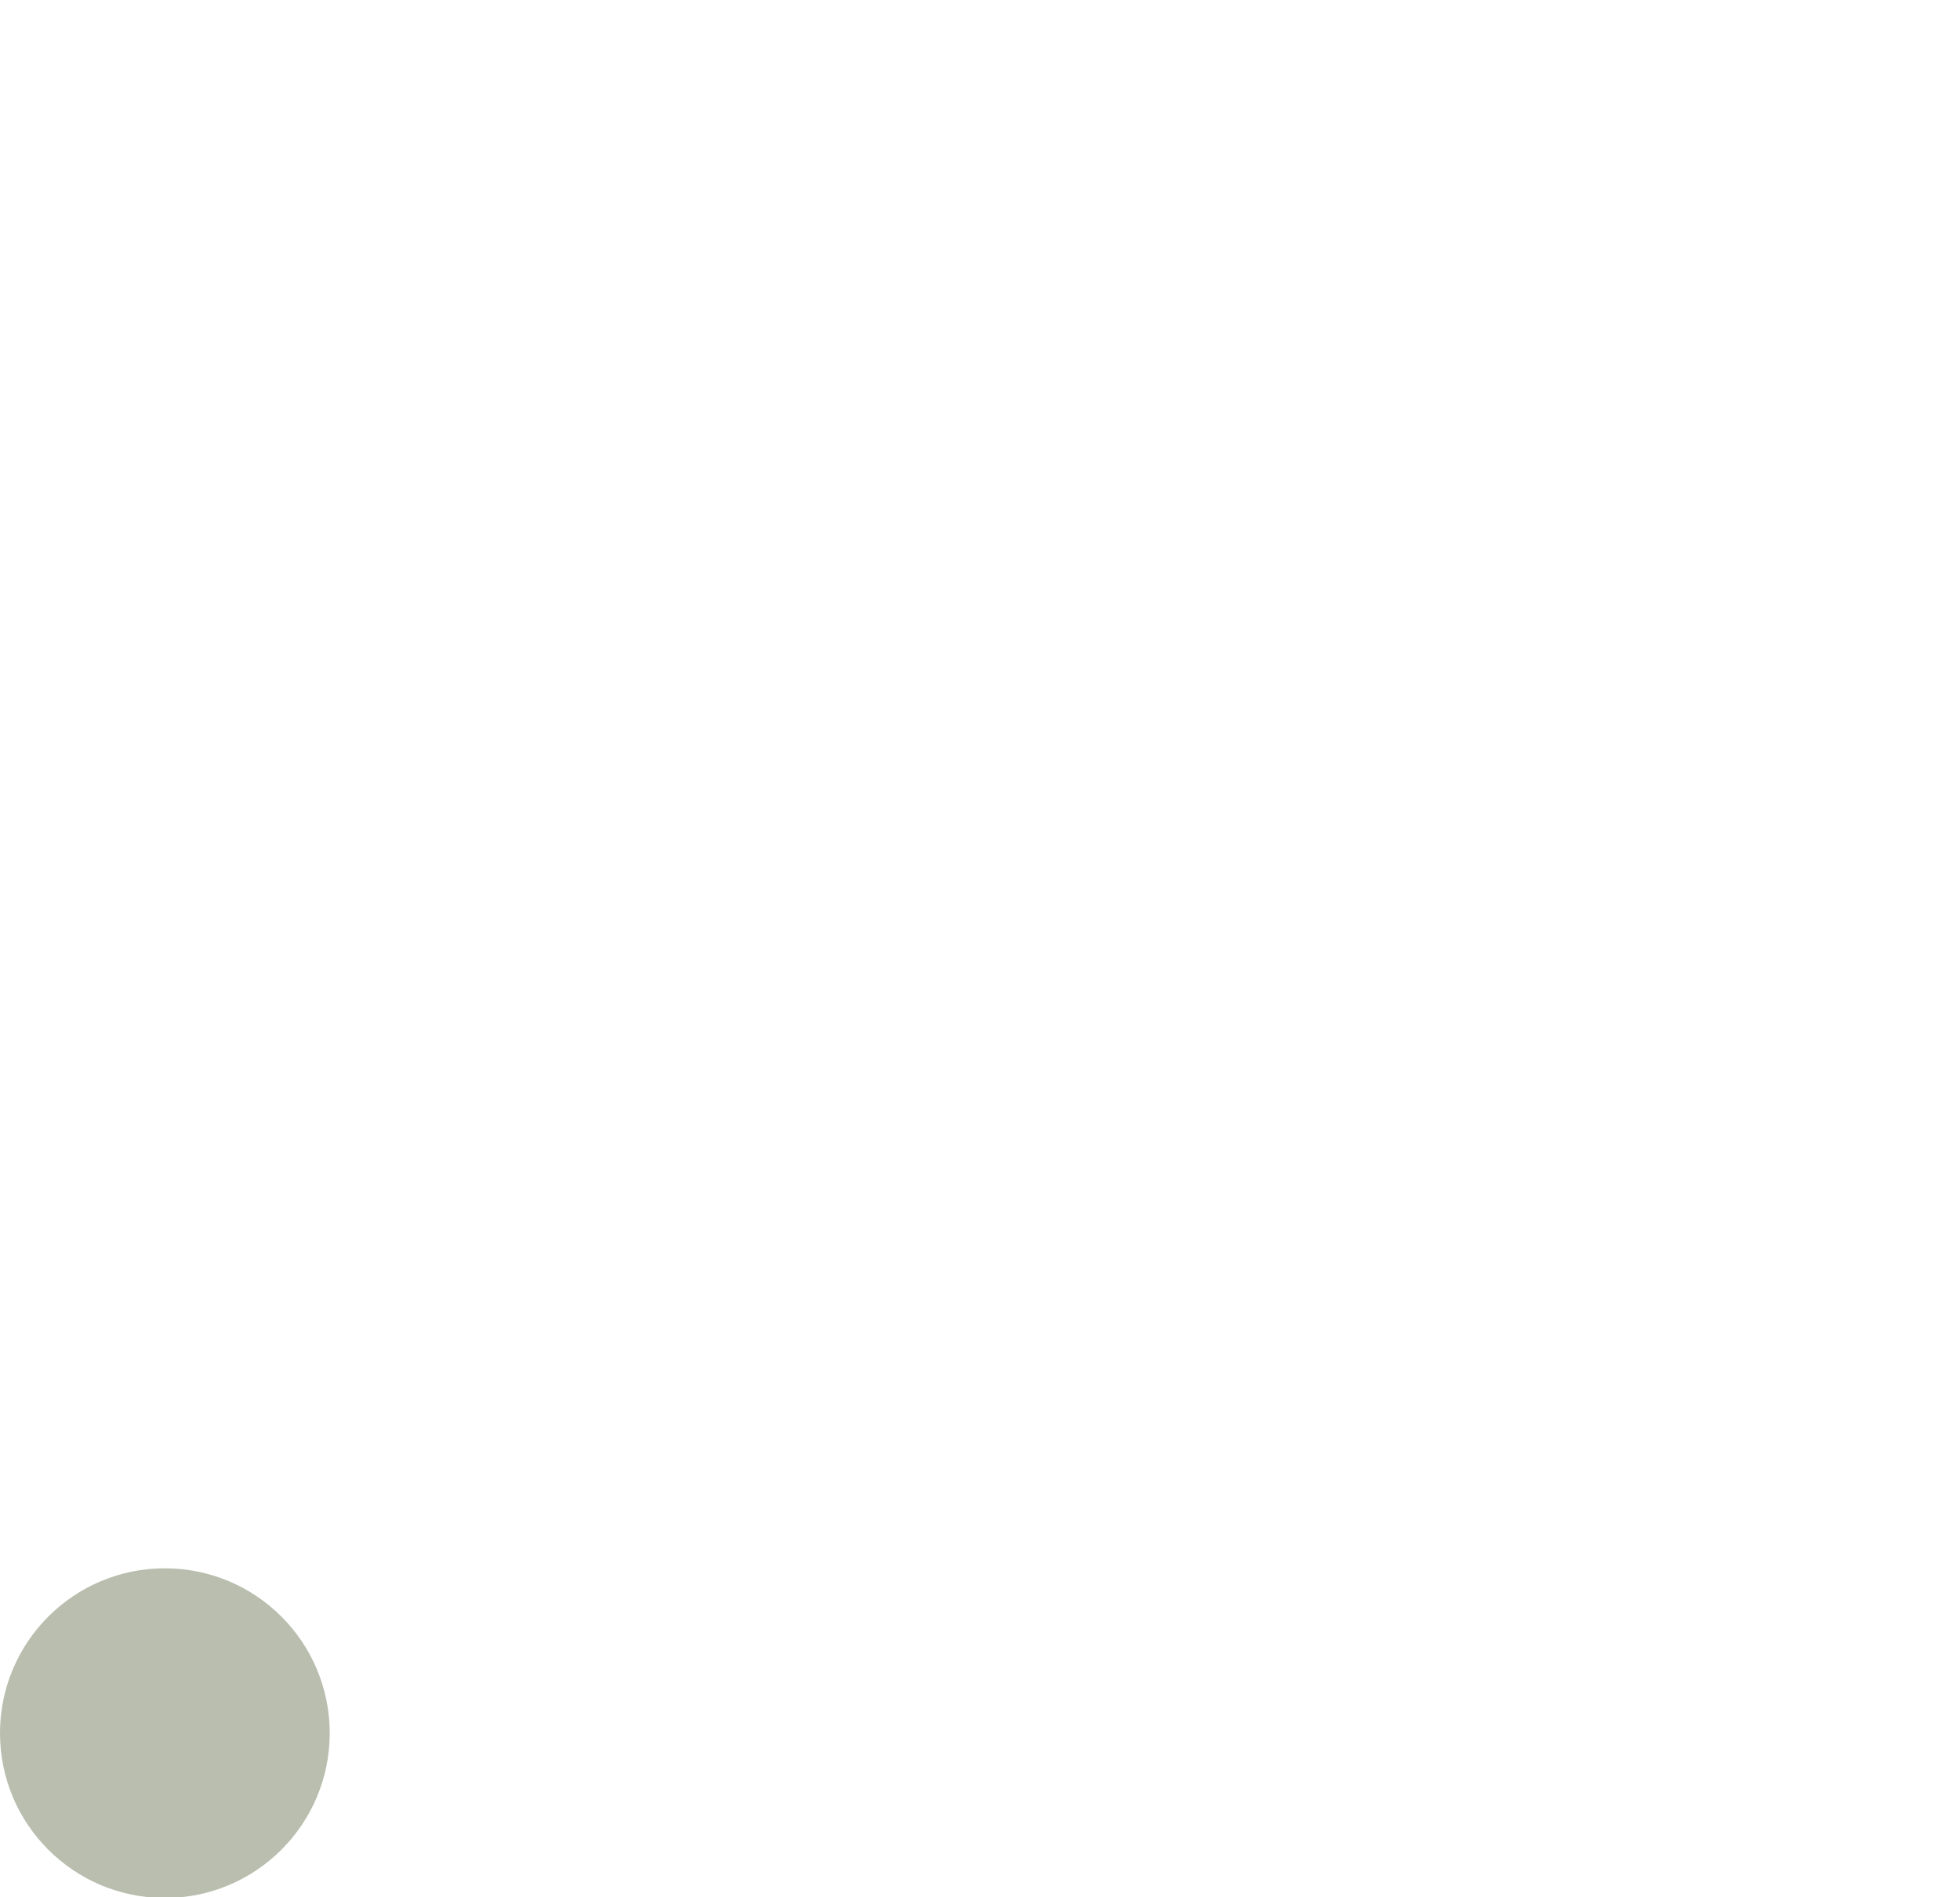 <?xml version="1.0" encoding="UTF-8"?>
<svg id="_レイヤー_2" data-name="レイヤー 2" xmlns="http://www.w3.org/2000/svg" viewBox="0 0 28.89 27.97">
  <defs>
    <style>
      .cls-1 {
        fill: none;
      }

      .cls-1, .cls-2 {
        stroke-width: 0px;
      }

      .cls-2 {
        fill: #b9beaf;
      }
    </style>
  </defs>
  <g id="design">
    <path class="cls-1" d="M28.89,7.49c-5.62,1.03-6.46,1.87-7.49,7.49-1.03-5.62-1.87-6.46-7.49-7.49,5.62-1.03,6.46-1.87,7.49-7.49,1.03,5.62,1.87,6.46,7.49,7.49Z"/>
    <circle class="cls-2" cx="2.43" cy="25.55" r="2.43"/>
  </g>
</svg>